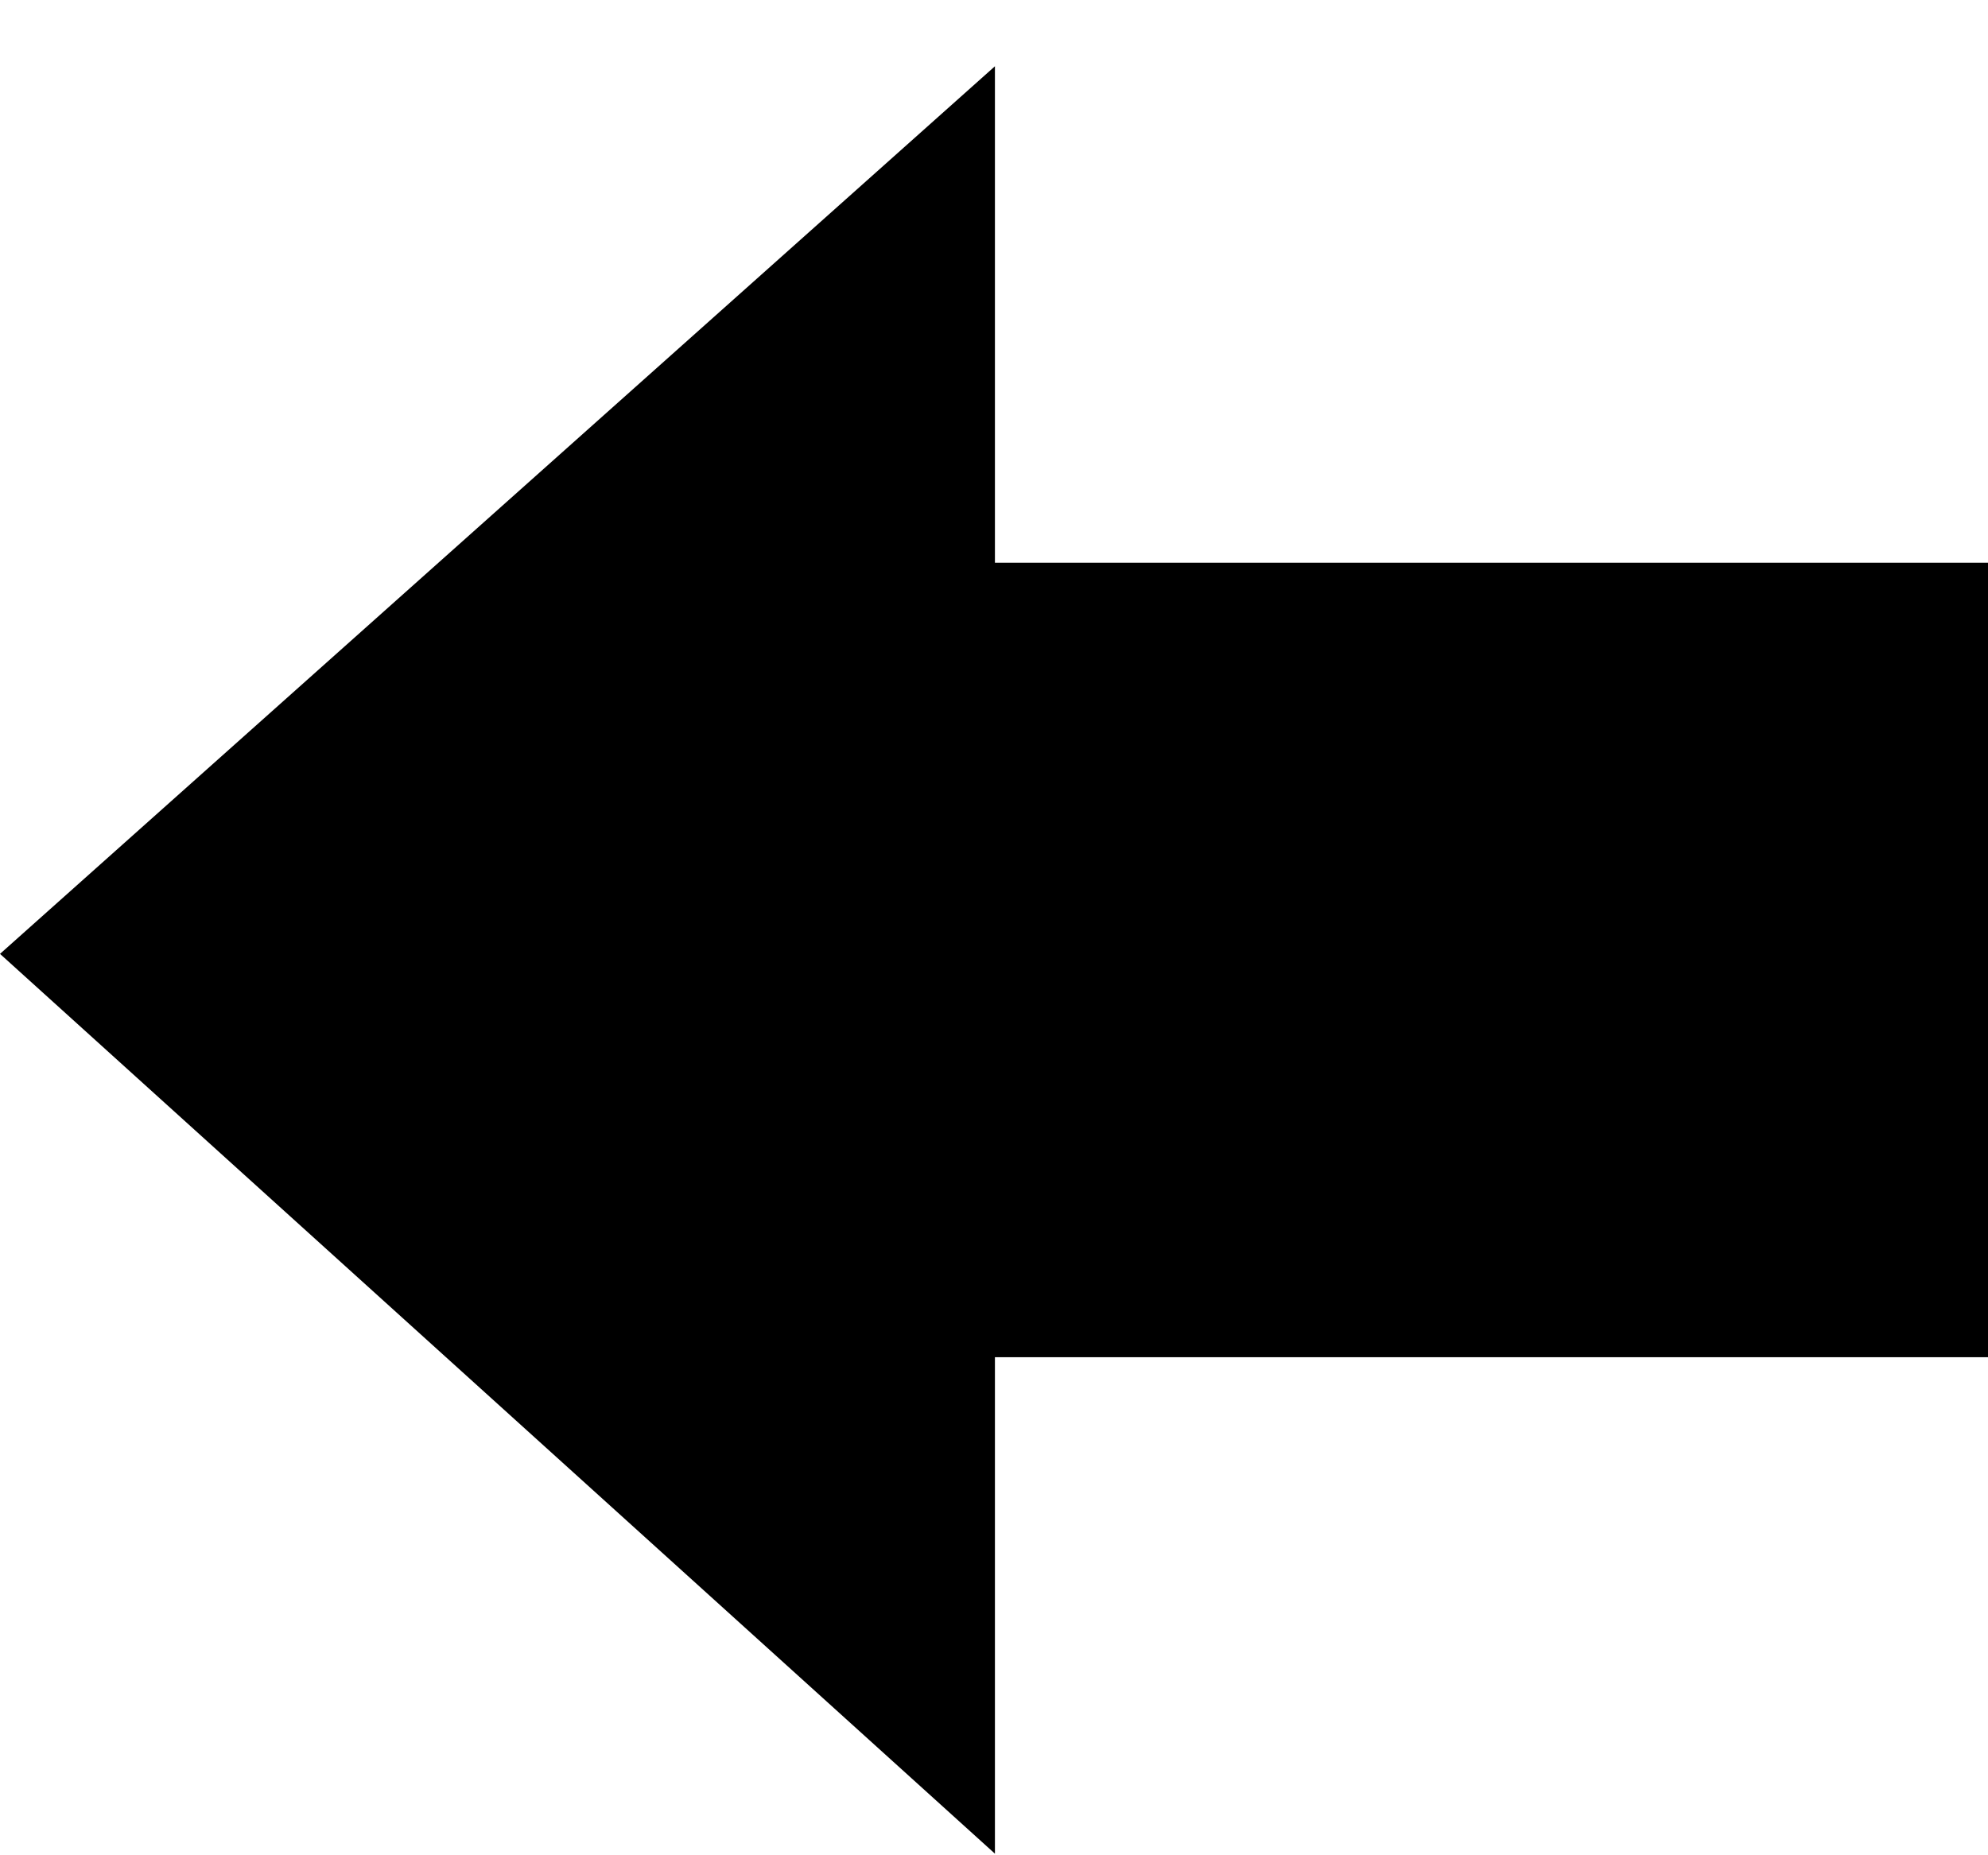 <svg width="30" height="28" viewBox="0 0 30 28" fill="none" xmlns="http://www.w3.org/2000/svg">
    <g filter="url(#filter0_d_709_3105)">
        <path d="M15.014 26.976V19.483H30V7.493L15.014 7.493V0L0 13.396L15.014 26.976Z" fill="black"/>
    </g>
    <defs>
        <filter id="filter0_d_709_3105" x="0" y="0" width="30" height="27.976" filterUnits="userSpaceOnUse" color-interpolation-filters="sRGB">
            <feFlood flood-opacity="0" result="BackgroundImageFix"/>
            <feColorMatrix in="SourceAlpha" type="matrix" values="0 0 0 0 0 0 0 0 0 0 0 0 0 0 0 0 0 0 127 0" result="hardAlpha"/>
            <feOffset dy="1"/>
            <feColorMatrix type="matrix" values="0 0 0 0 1 0 0 0 0 0.886 0 0 0 0 0.592 0 0 0 1 0"/>
            <feBlend mode="normal" in2="BackgroundImageFix" result="effect1_dropShadow_709_3105"/>
            <feBlend mode="normal" in="SourceGraphic" in2="effect1_dropShadow_709_3105" result="shape"/>
        </filter>
    </defs>
</svg>
